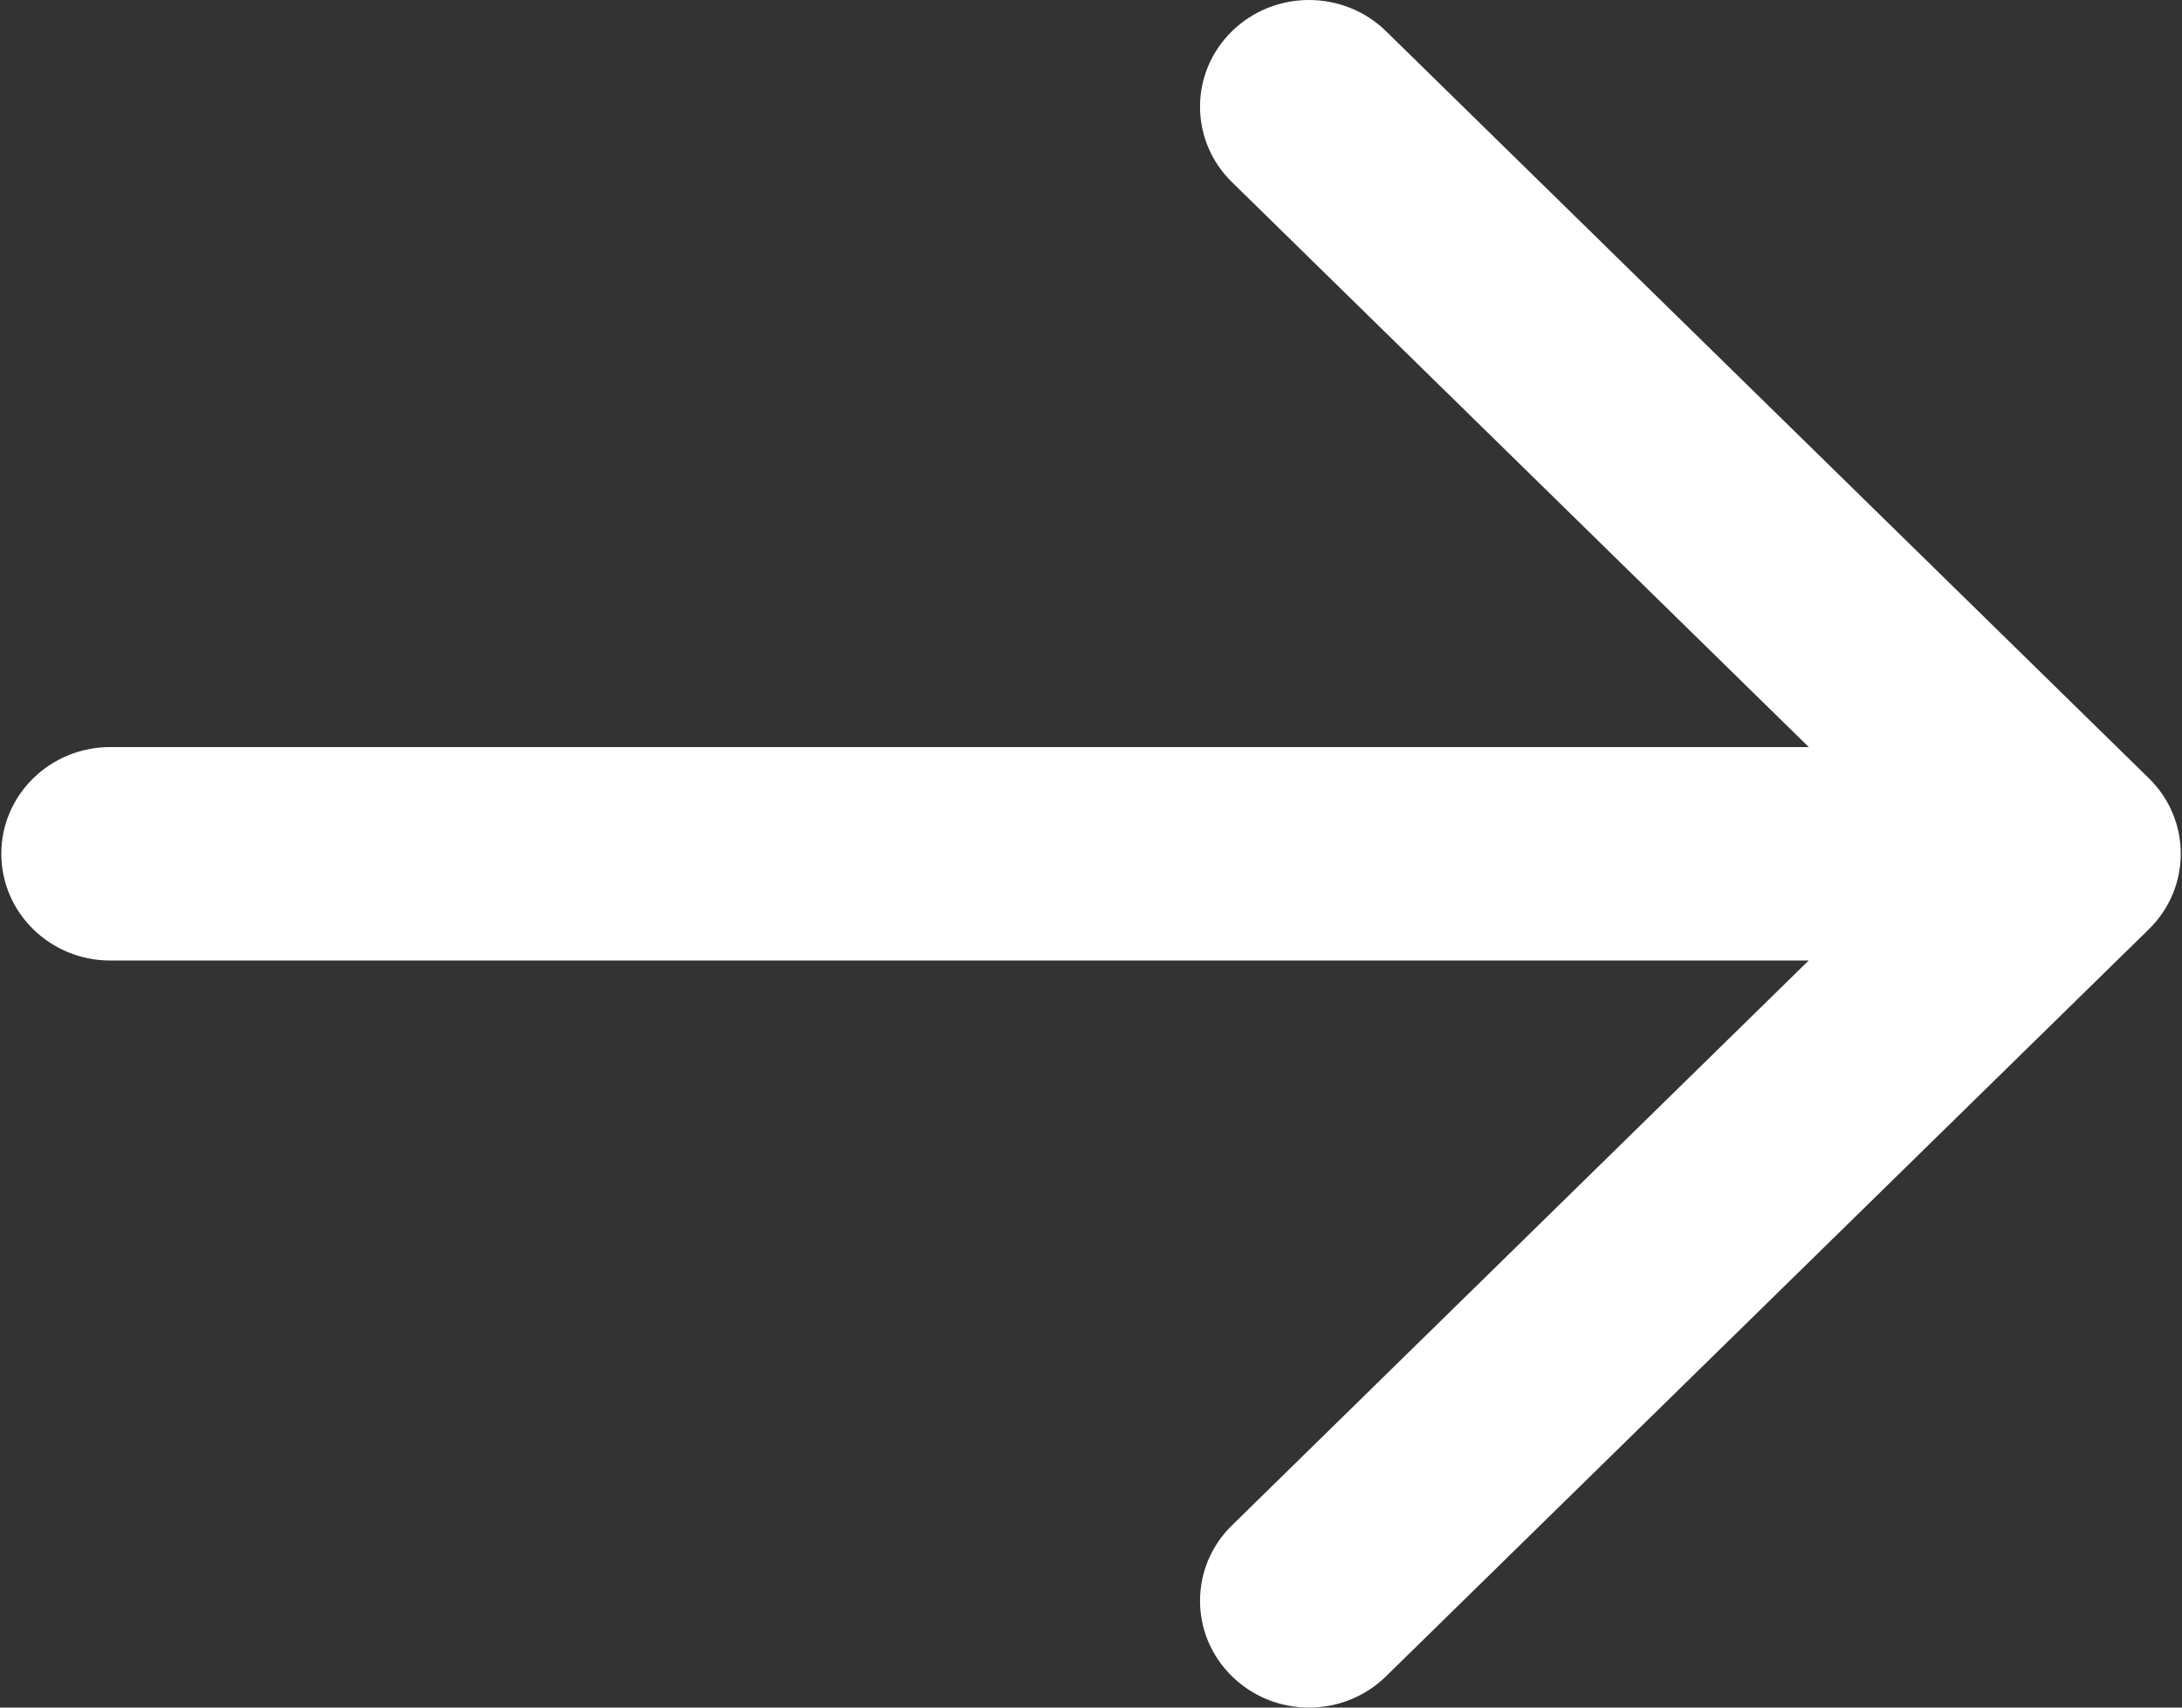 <?xml version="1.0" encoding="UTF-8" standalone="no"?><!DOCTYPE svg PUBLIC "-//W3C//DTD SVG 1.1//EN" "http://www.w3.org/Graphics/SVG/1.1/DTD/svg11.dtd"><svg width="100%" height="100%" viewBox="0 0 23 18" version="1.1" xmlns="http://www.w3.org/2000/svg" xmlns:xlink="http://www.w3.org/1999/xlink" xml:space="preserve" xmlns:serif="http://www.serif.com/" style="fill-rule:evenodd;clip-rule:evenodd;stroke-linejoin:round;stroke-miterlimit:2;"><rect x="0" y="0" width="23" height="18" fill="#333333" stroke="none"/><path d="M1.162,10.125l17.903,0l-6.079,5.954c-0.449,0.439 -0.449,1.152 0,1.591c0.448,0.44 1.175,0.44 1.624,0l8.041,-7.875c0.448,-0.439 0.448,-1.152 0,-1.591l-8.041,-7.875c-0.224,-0.219 -0.518,-0.329 -0.812,-0.329c-0.294,0 -0.588,0.11 -0.812,0.329c-0.449,0.439 -0.449,1.152 0,1.591l6.08,5.955l-17.904,0c-0.634,0 -1.149,0.504 -1.148,1.125c0,0.621 0.514,1.125 1.148,1.125Z" style="fill:#fff;"/></svg>